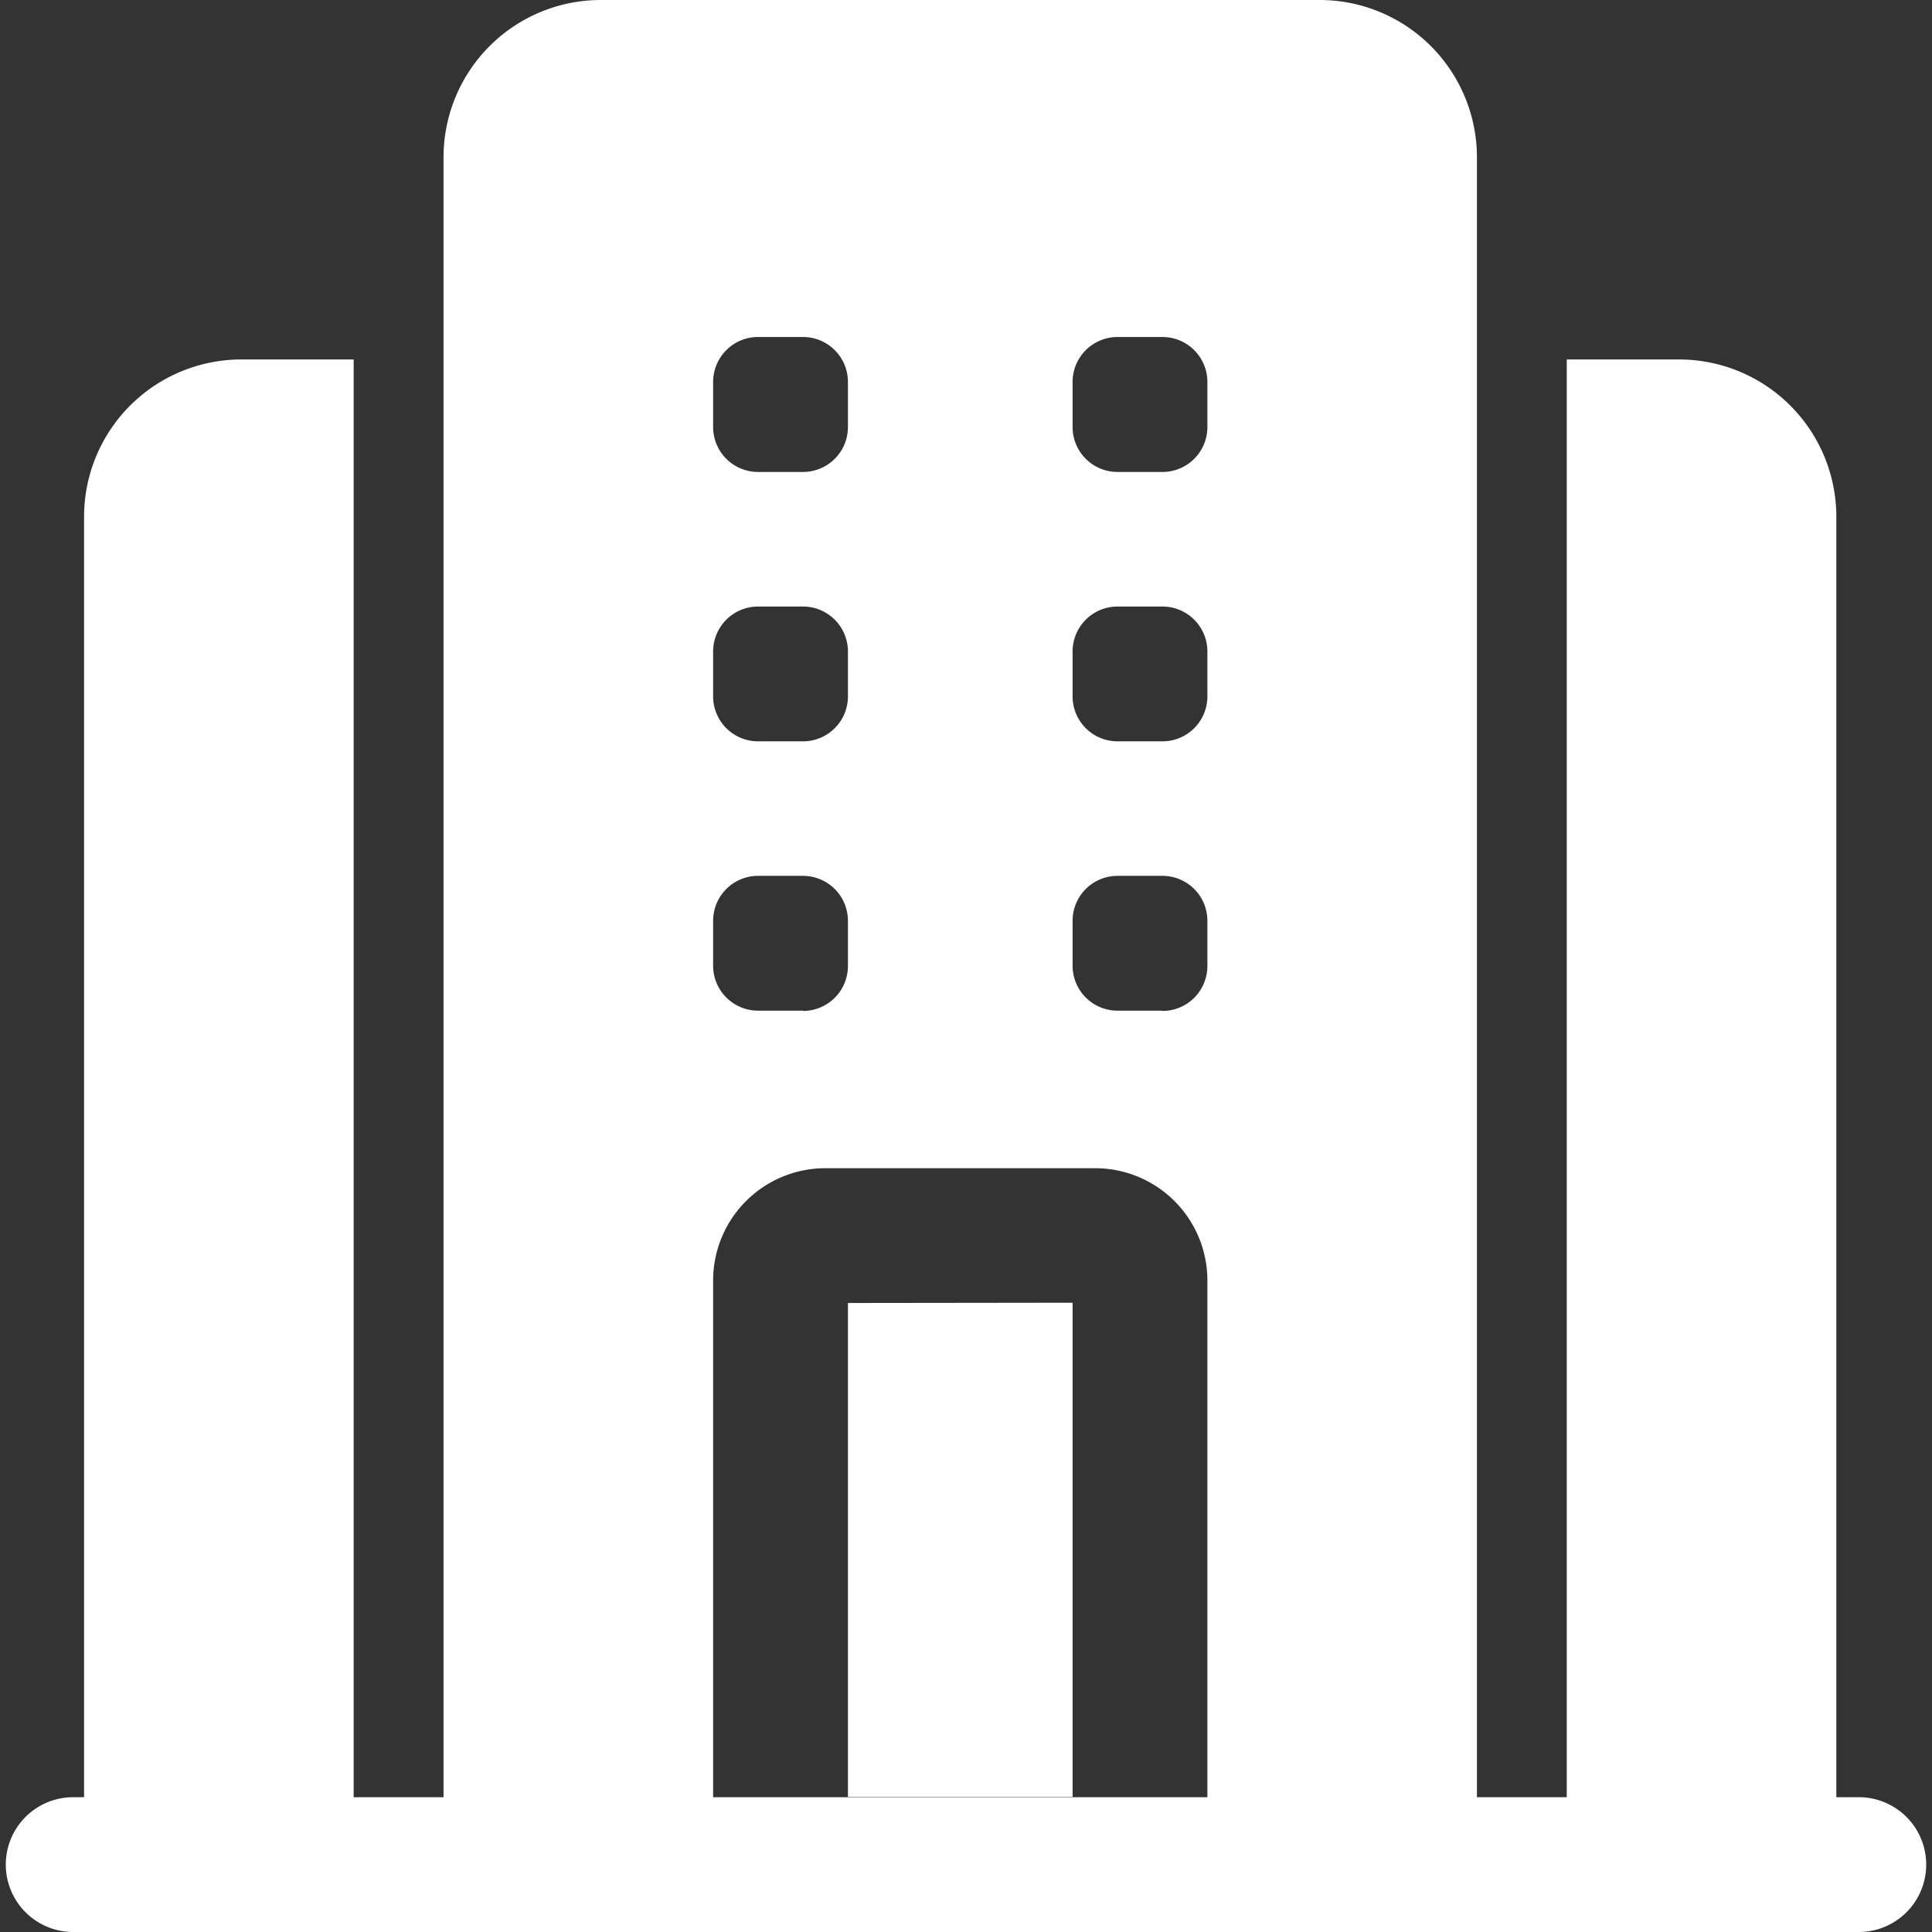 <svg xmlns="http://www.w3.org/2000/svg" xmlns:xlink="http://www.w3.org/1999/xlink" width="35" height="35" viewBox="0 0 35 35">
  <rect x="0" y="0" width="35" height="35" fill="#333333" stroke="none"/>
  <defs>
    <clipPath id="clip-Corporate_Offices">
      <rect width="35" height="35"/>
    </clipPath>
  </defs>
  <g id="Corporate_Offices" data-name="Corporate Offices" clip-path="url(#clip-Corporate_Offices)">
    <g id="Icon" transform="translate(-1.274 -1.25)">
      <path id="Path_169539" data-name="Path 169539" d="M2.6,23.692H34.948a1.221,1.221,0,0,0,0-2.442H2.6a1.221,1.221,0,1,0,0,2.442Z" transform="translate(0 12.558)" fill="#fff" fill-rule="evenodd"/>
      <path id="Path_169540" data-name="Path 169540" d="M12.355,36.25a1.221,1.221,0,0,1-1.221-1.221V24.448a2.034,2.034,0,0,1,2.035-2.035h4.884a2.034,2.034,0,0,1,2.035,2.035V35.029a1.221,1.221,0,0,1-1.221,1.221H23.75a1.221,1.221,0,0,0,1.221-1.221V4.1A2.85,2.85,0,0,0,22.122,1.25H9.1A2.85,2.85,0,0,0,6.25,4.1v30.93A1.221,1.221,0,0,0,7.471,36.25Zm5.291-11.4v8.953h-4.07V24.855Zm-4.884-5.291h-.814a.814.814,0,0,1-.814-.814v-.814a.814.814,0,0,1,.814-.814h.814a.814.814,0,0,1,.814.814v.814A.814.814,0,0,1,12.762,19.564Zm6.512,0h-.814a.814.814,0,0,1-.814-.814v-.814a.814.814,0,0,1,.814-.814h.814a.814.814,0,0,1,.814.814v.814A.814.814,0,0,1,19.273,19.564ZM12.762,14.68h-.814a.814.814,0,0,1-.814-.814v-.814a.814.814,0,0,1,.814-.814h.814a.814.814,0,0,1,.814.814v.814A.814.814,0,0,1,12.762,14.68Zm6.512,0h-.814a.814.814,0,0,1-.814-.814v-.814a.814.814,0,0,1,.814-.814h.814a.814.814,0,0,1,.814.814v.814A.814.814,0,0,1,19.273,14.68ZM12.762,9.8h-.814a.814.814,0,0,1-.814-.814V8.169a.814.814,0,0,1,.814-.814h.814a.814.814,0,0,1,.814.814v.814A.814.814,0,0,1,12.762,9.8Zm6.512,0h-.814a.814.814,0,0,1-.814-.814V8.169a.814.814,0,0,1,.814-.814h.814a.814.814,0,0,1,.814.814v.814A.814.814,0,0,1,19.273,9.8Z" transform="translate(3.059)" fill="#fff" fill-rule="evenodd"/>
      <path id="Path_169541" data-name="Path 169541" d="M7.134,5.25H5.1A2.85,2.85,0,0,0,2.25,8.1V32.517a1.221,1.221,0,0,0,1.221,1.221H7.407a2.837,2.837,0,0,1-.273-1.221Z" transform="translate(0.547 2.512)" fill="#fff" fill-rule="evenodd"/>
      <path id="Path_169542" data-name="Path 169542" d="M18.855,5.25V32.517a2.837,2.837,0,0,1-.273,1.221h3.936a1.221,1.221,0,0,0,1.221-1.221V8.1A2.85,2.85,0,0,0,20.89,5.25Z" transform="translate(10.802 2.512)" fill="#fff" fill-rule="evenodd"/>
    </g>
  </g>
</svg>
